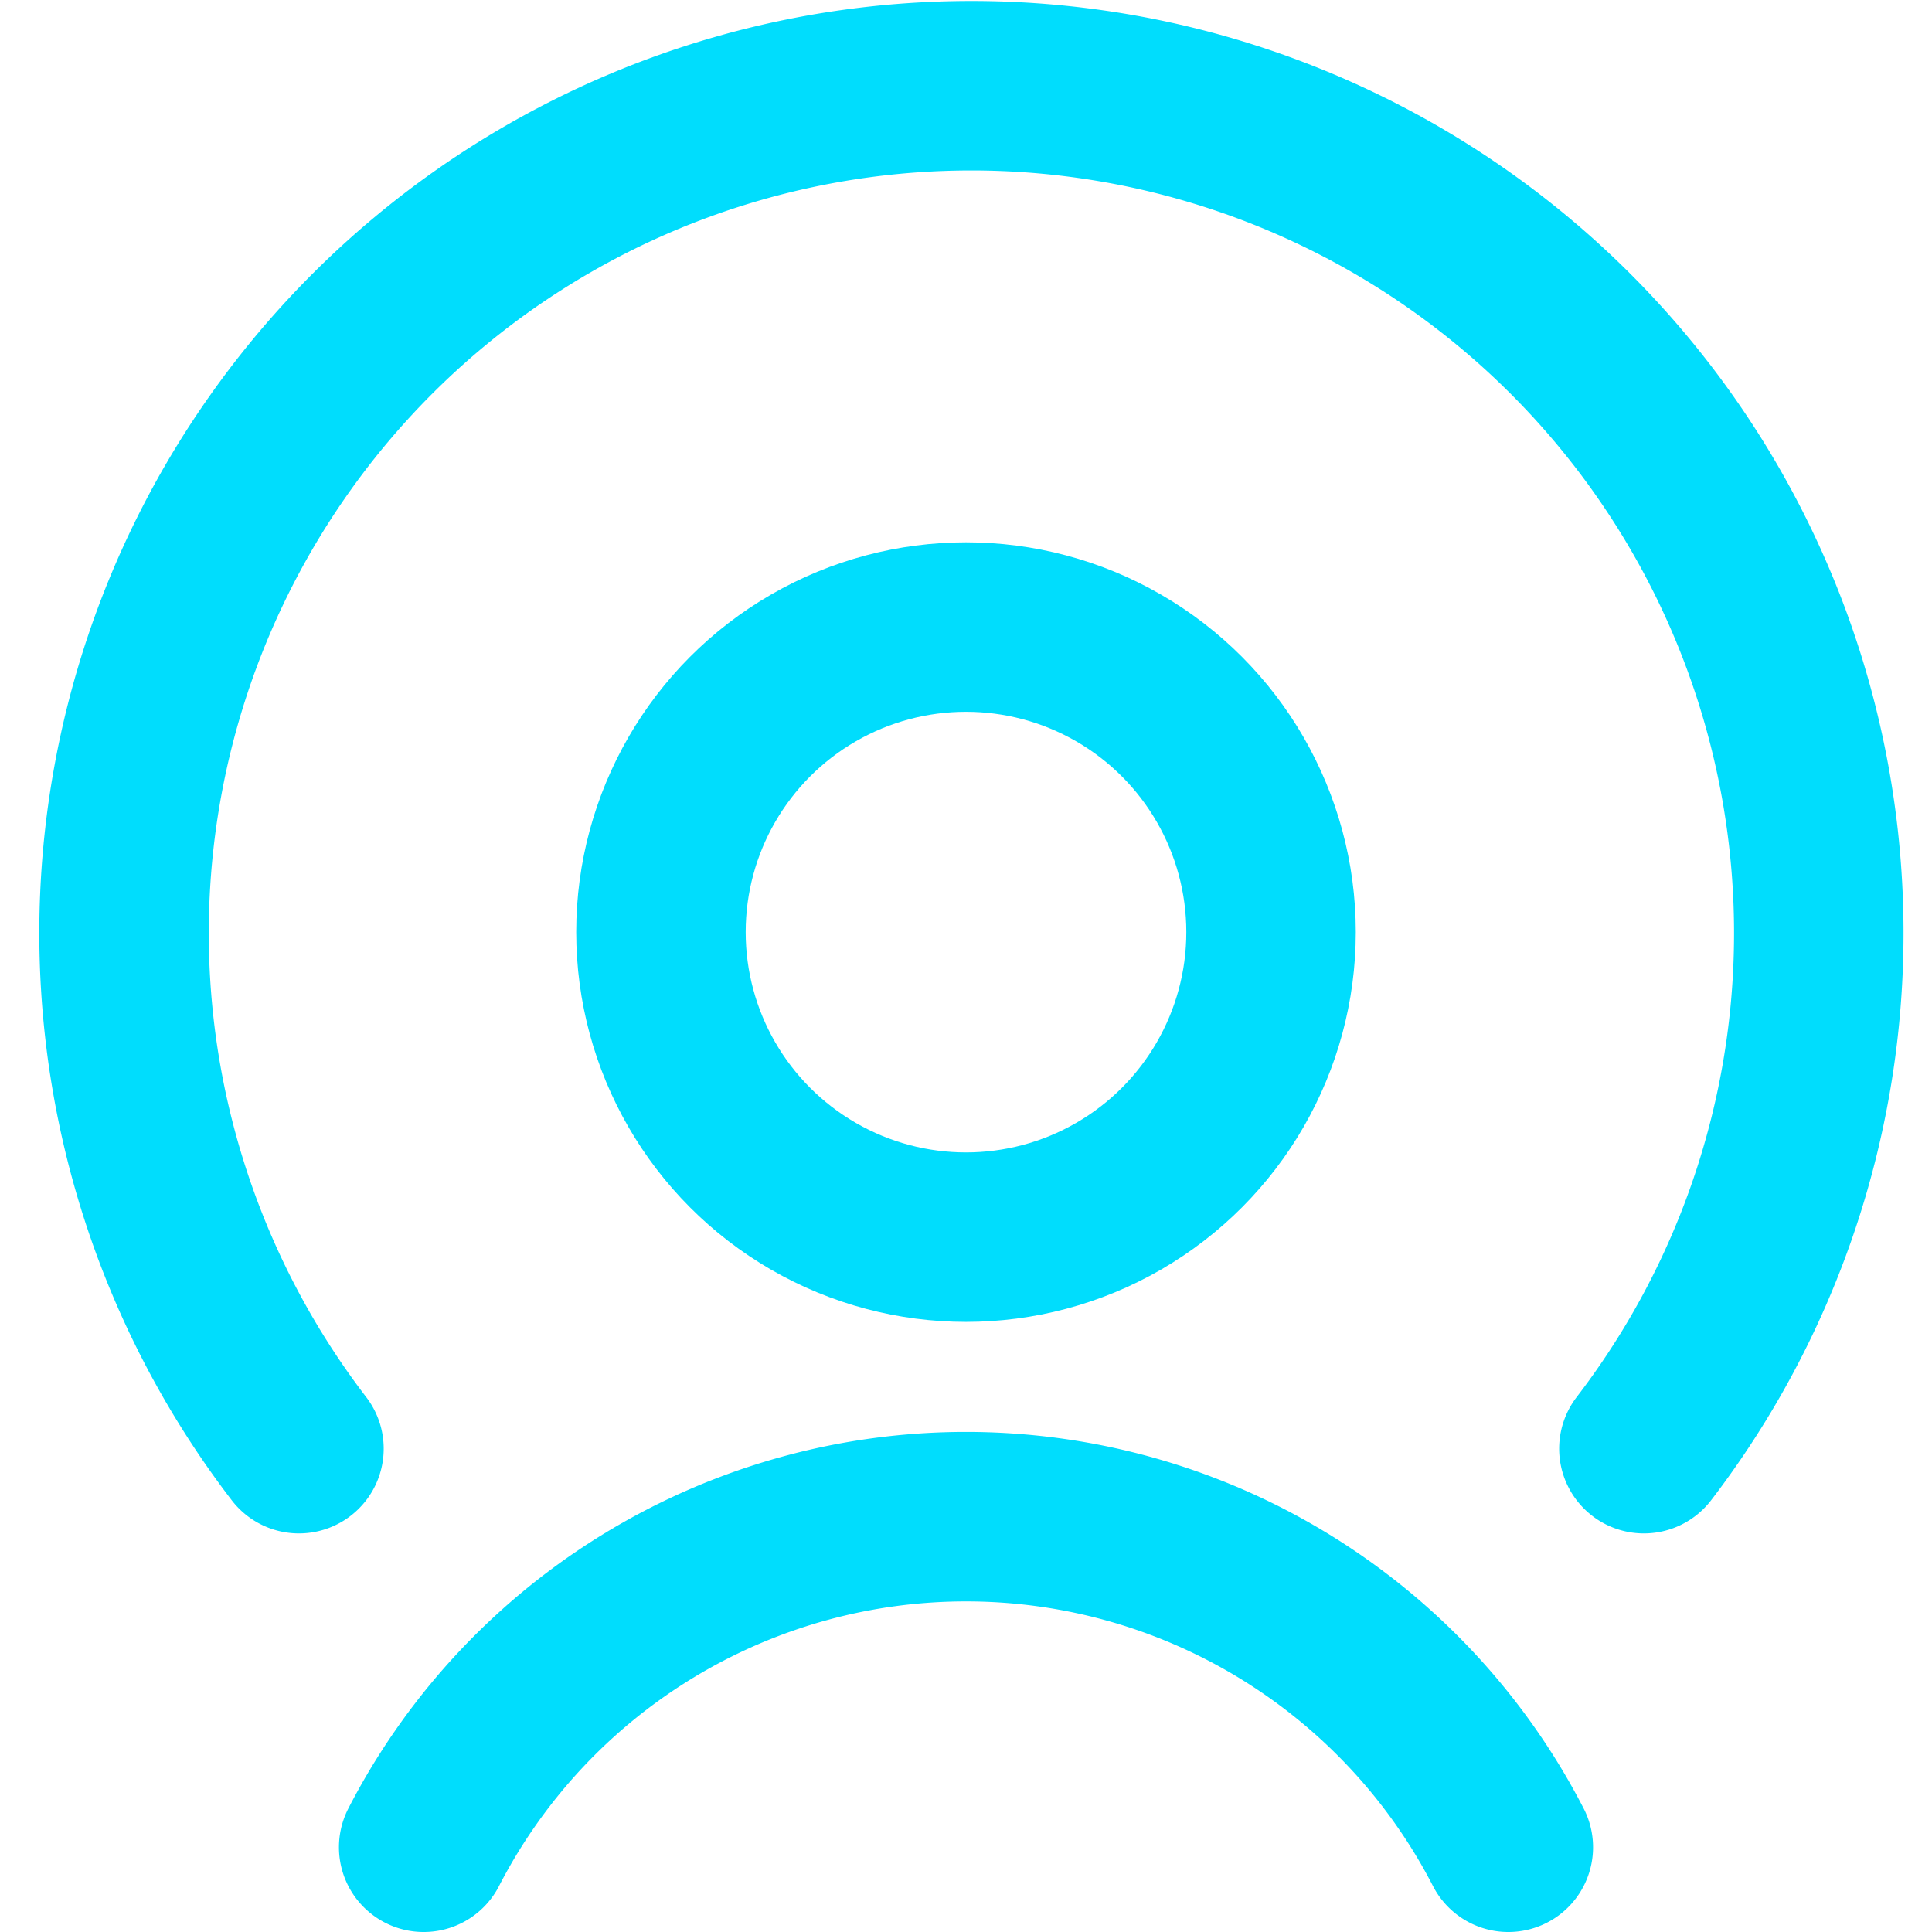 <?xml version="1.0" encoding="UTF-8"?> <svg xmlns="http://www.w3.org/2000/svg" viewBox="-0.125 -0.125 14.25 14.25" height="48" width="48" stroke-width="1.25"><g><circle cx="7" cy="6.75" r="2.25" fill="none" stroke="#00ddfd" stroke-linecap="round" stroke-linejoin="round"></circle><path d="M11,13.5A4.5,4.5,0,0,0,3,13.5" fill="none" stroke="#00ddfd" stroke-linecap="round" stroke-linejoin="round"></path><path d="M12,10.56a6.25,6.25,0,1,0-9.92,0" fill="none" stroke="#00ddfd" stroke-linecap="round" stroke-linejoin="round"></path></g></svg> 